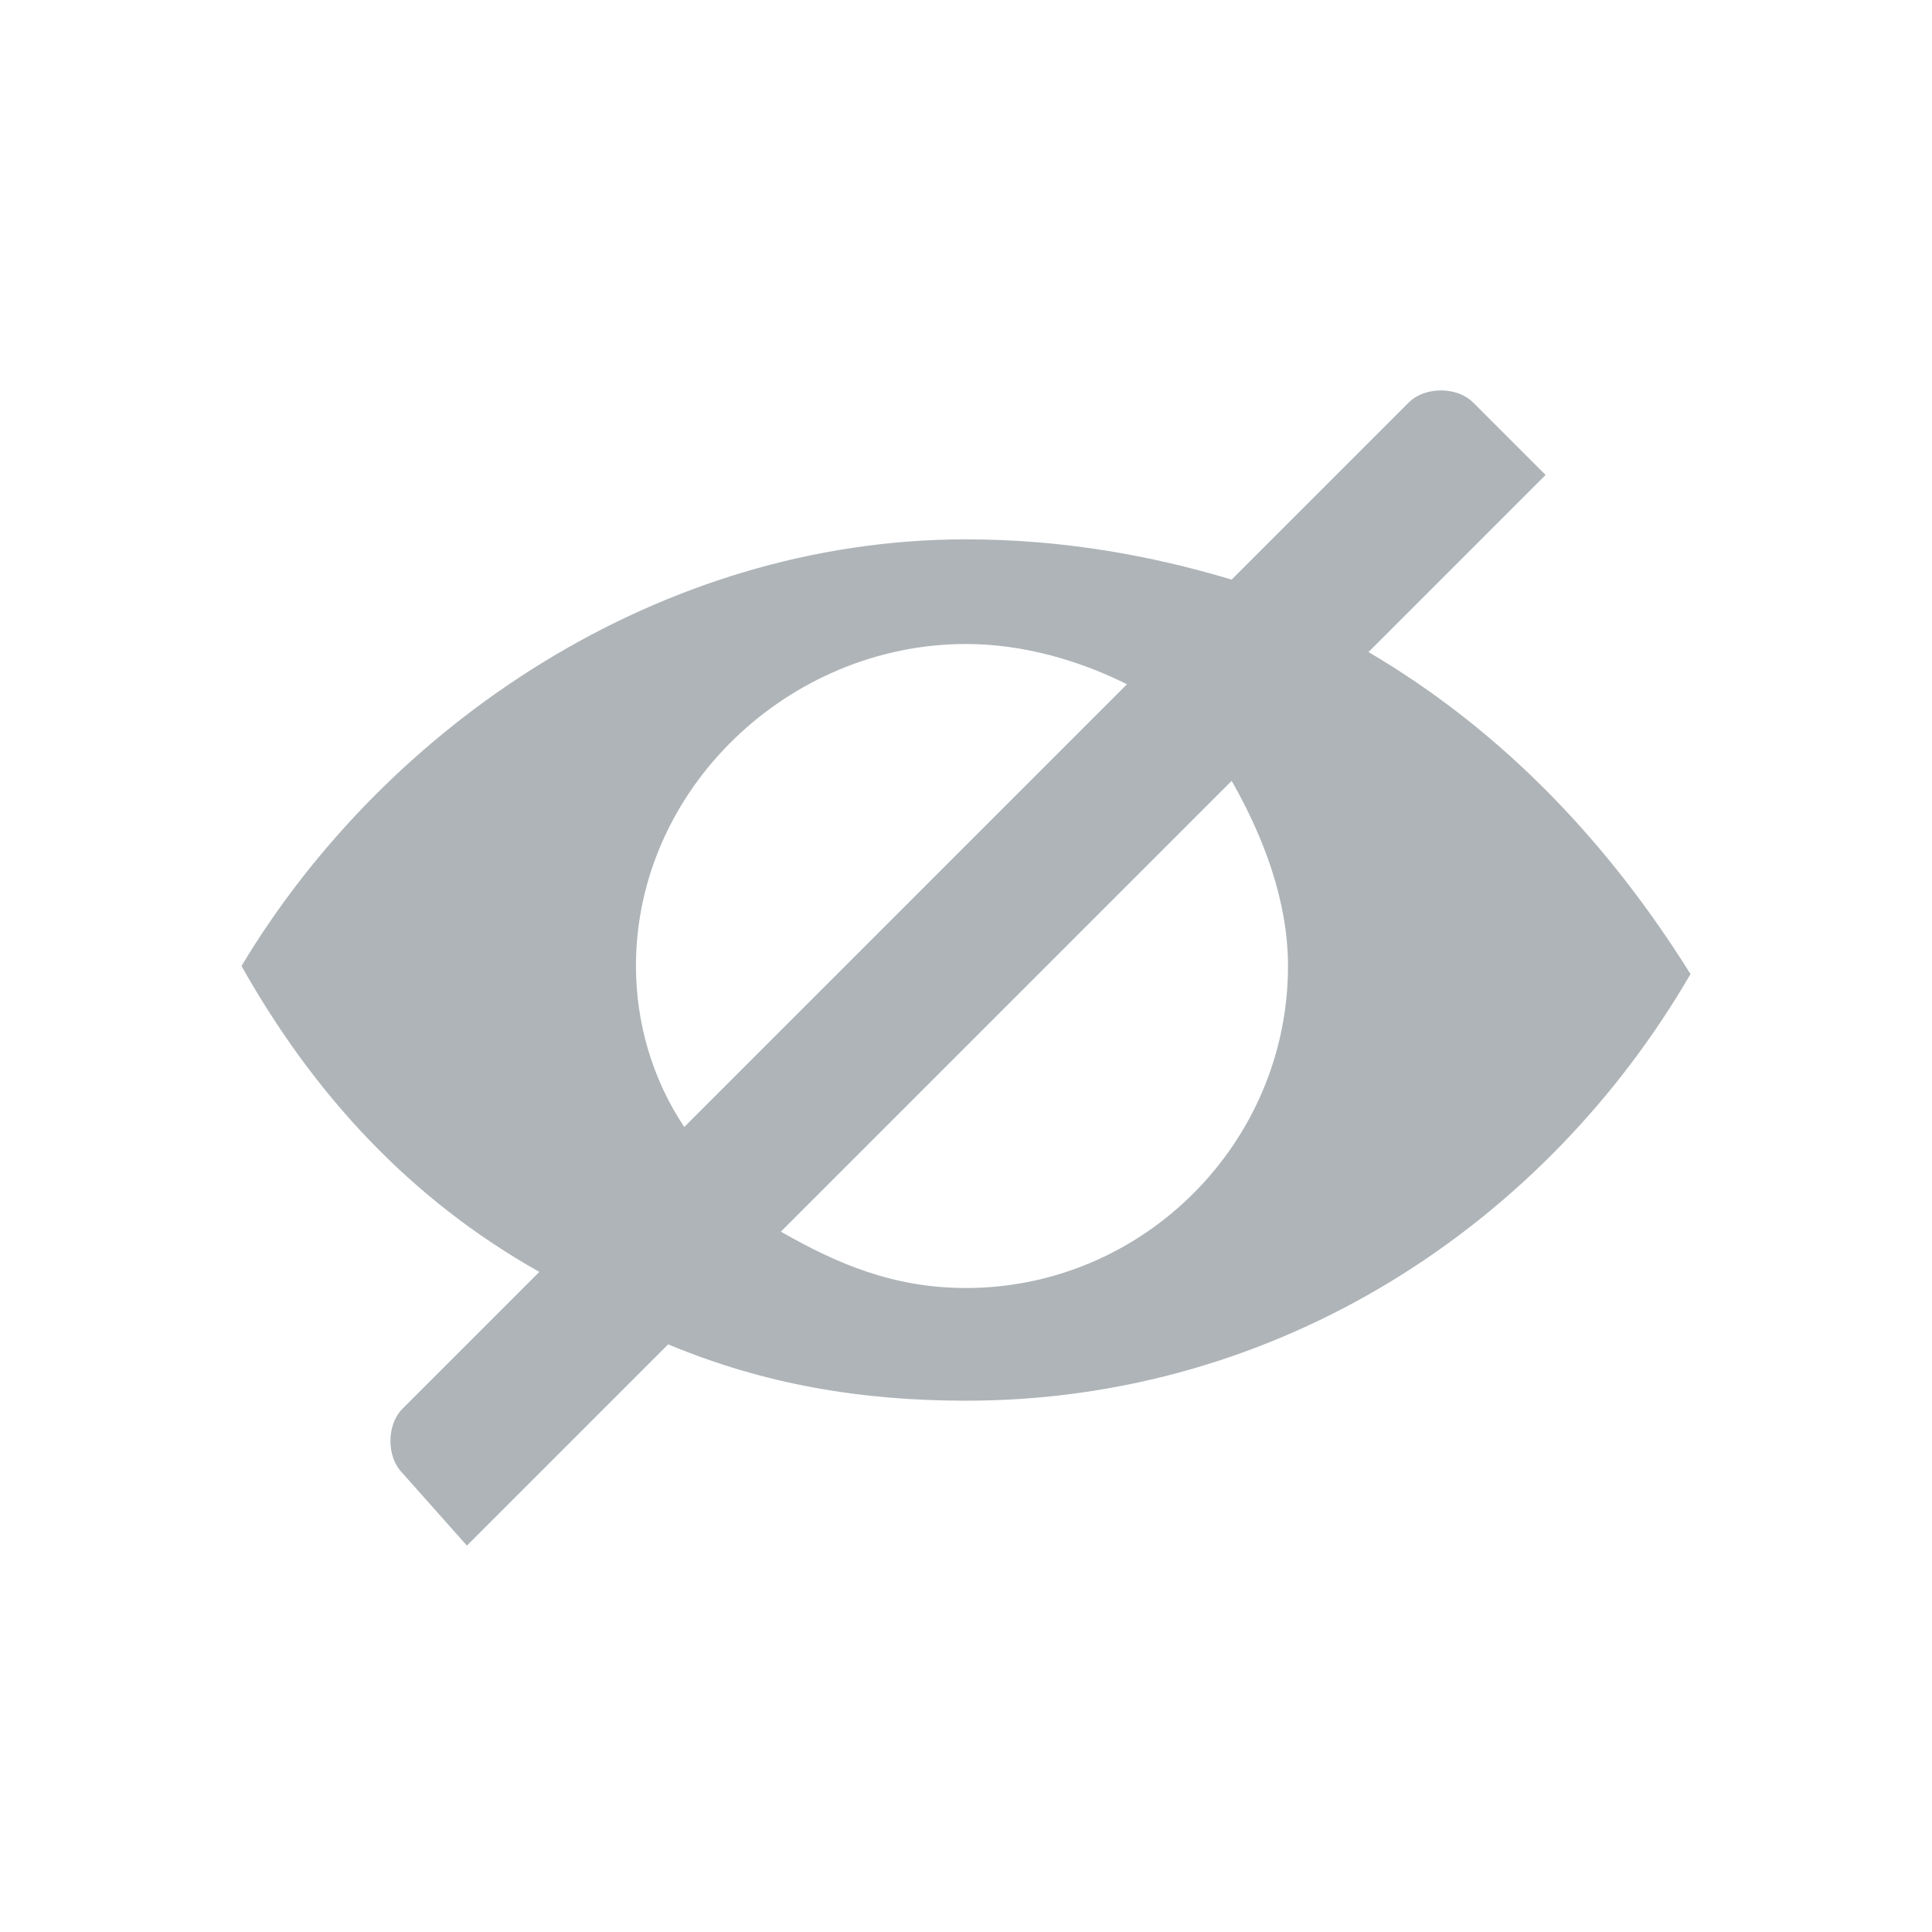 <?xml version="1.0" encoding="utf-8"?>
<!-- Generator: Adobe Illustrator 19.0.0, SVG Export Plug-In . SVG Version: 6.00 Build 0)  -->
<svg version="1.1" id="图层_1" xmlns="http://www.w3.org/2000/svg" xmlns:xlink="http://www.w3.org/1999/xlink" x="0px" y="0px"
	 viewBox="0 0 24 24" style="enable-background:new 0 0 24 24;" xml:space="preserve">
<style type="text/css">
	.st0{fill:none;}
	.st1{clip-path:url(#SVGID_2_);fill:#AEB4B7;}
</style>
<line id="XMLID_7_" class="st0" x1="31" y1="14" x2="31" y2="14"/>
<g>
	<defs>
		<path id="SVGID_1_" d="M8.5,14L14,8.5C13.4,8.2,12.7,8,12,8c-2.2,0-4.1,1.8-4.1,4C7.9,12.7,8.1,13.4,8.5,14z M9.7,15.3
			c0.7,0.4,1.4,0.7,2.3,0.7c2.2,0,4-1.8,4-4c0-0.8-0.3-1.6-0.7-2.3L9.7,15.3z M15.3,7.2L17.5,5c0.2-0.2,0.6-0.2,0.8,0l0.9,0.9
			L17,8.1c1.7,1,3,2.4,4,4c-1.8,3.1-5.1,5.3-9,5.3c-1.3,0-2.5-0.2-3.7-0.7l-2.5,2.5L5,18.3c-0.2-0.2-0.2-0.6,0-0.8l1.7-1.7
			C5.1,14.9,3.9,13.6,3,12C4.8,9,8.2,6.7,12,6.7C13.2,6.7,14.3,6.9,15.3,7.2z"/>
	</defs>
	<clipPath id="SVGID_2_">
		<use xlink:href="#SVGID_1_"  style="overflow:visible;"/>
	</clipPath>
	<rect id="XMLID_4_" x="-2" y="-0.1" class="st1" width="28" height="24.2"/>
</g>
</svg>
